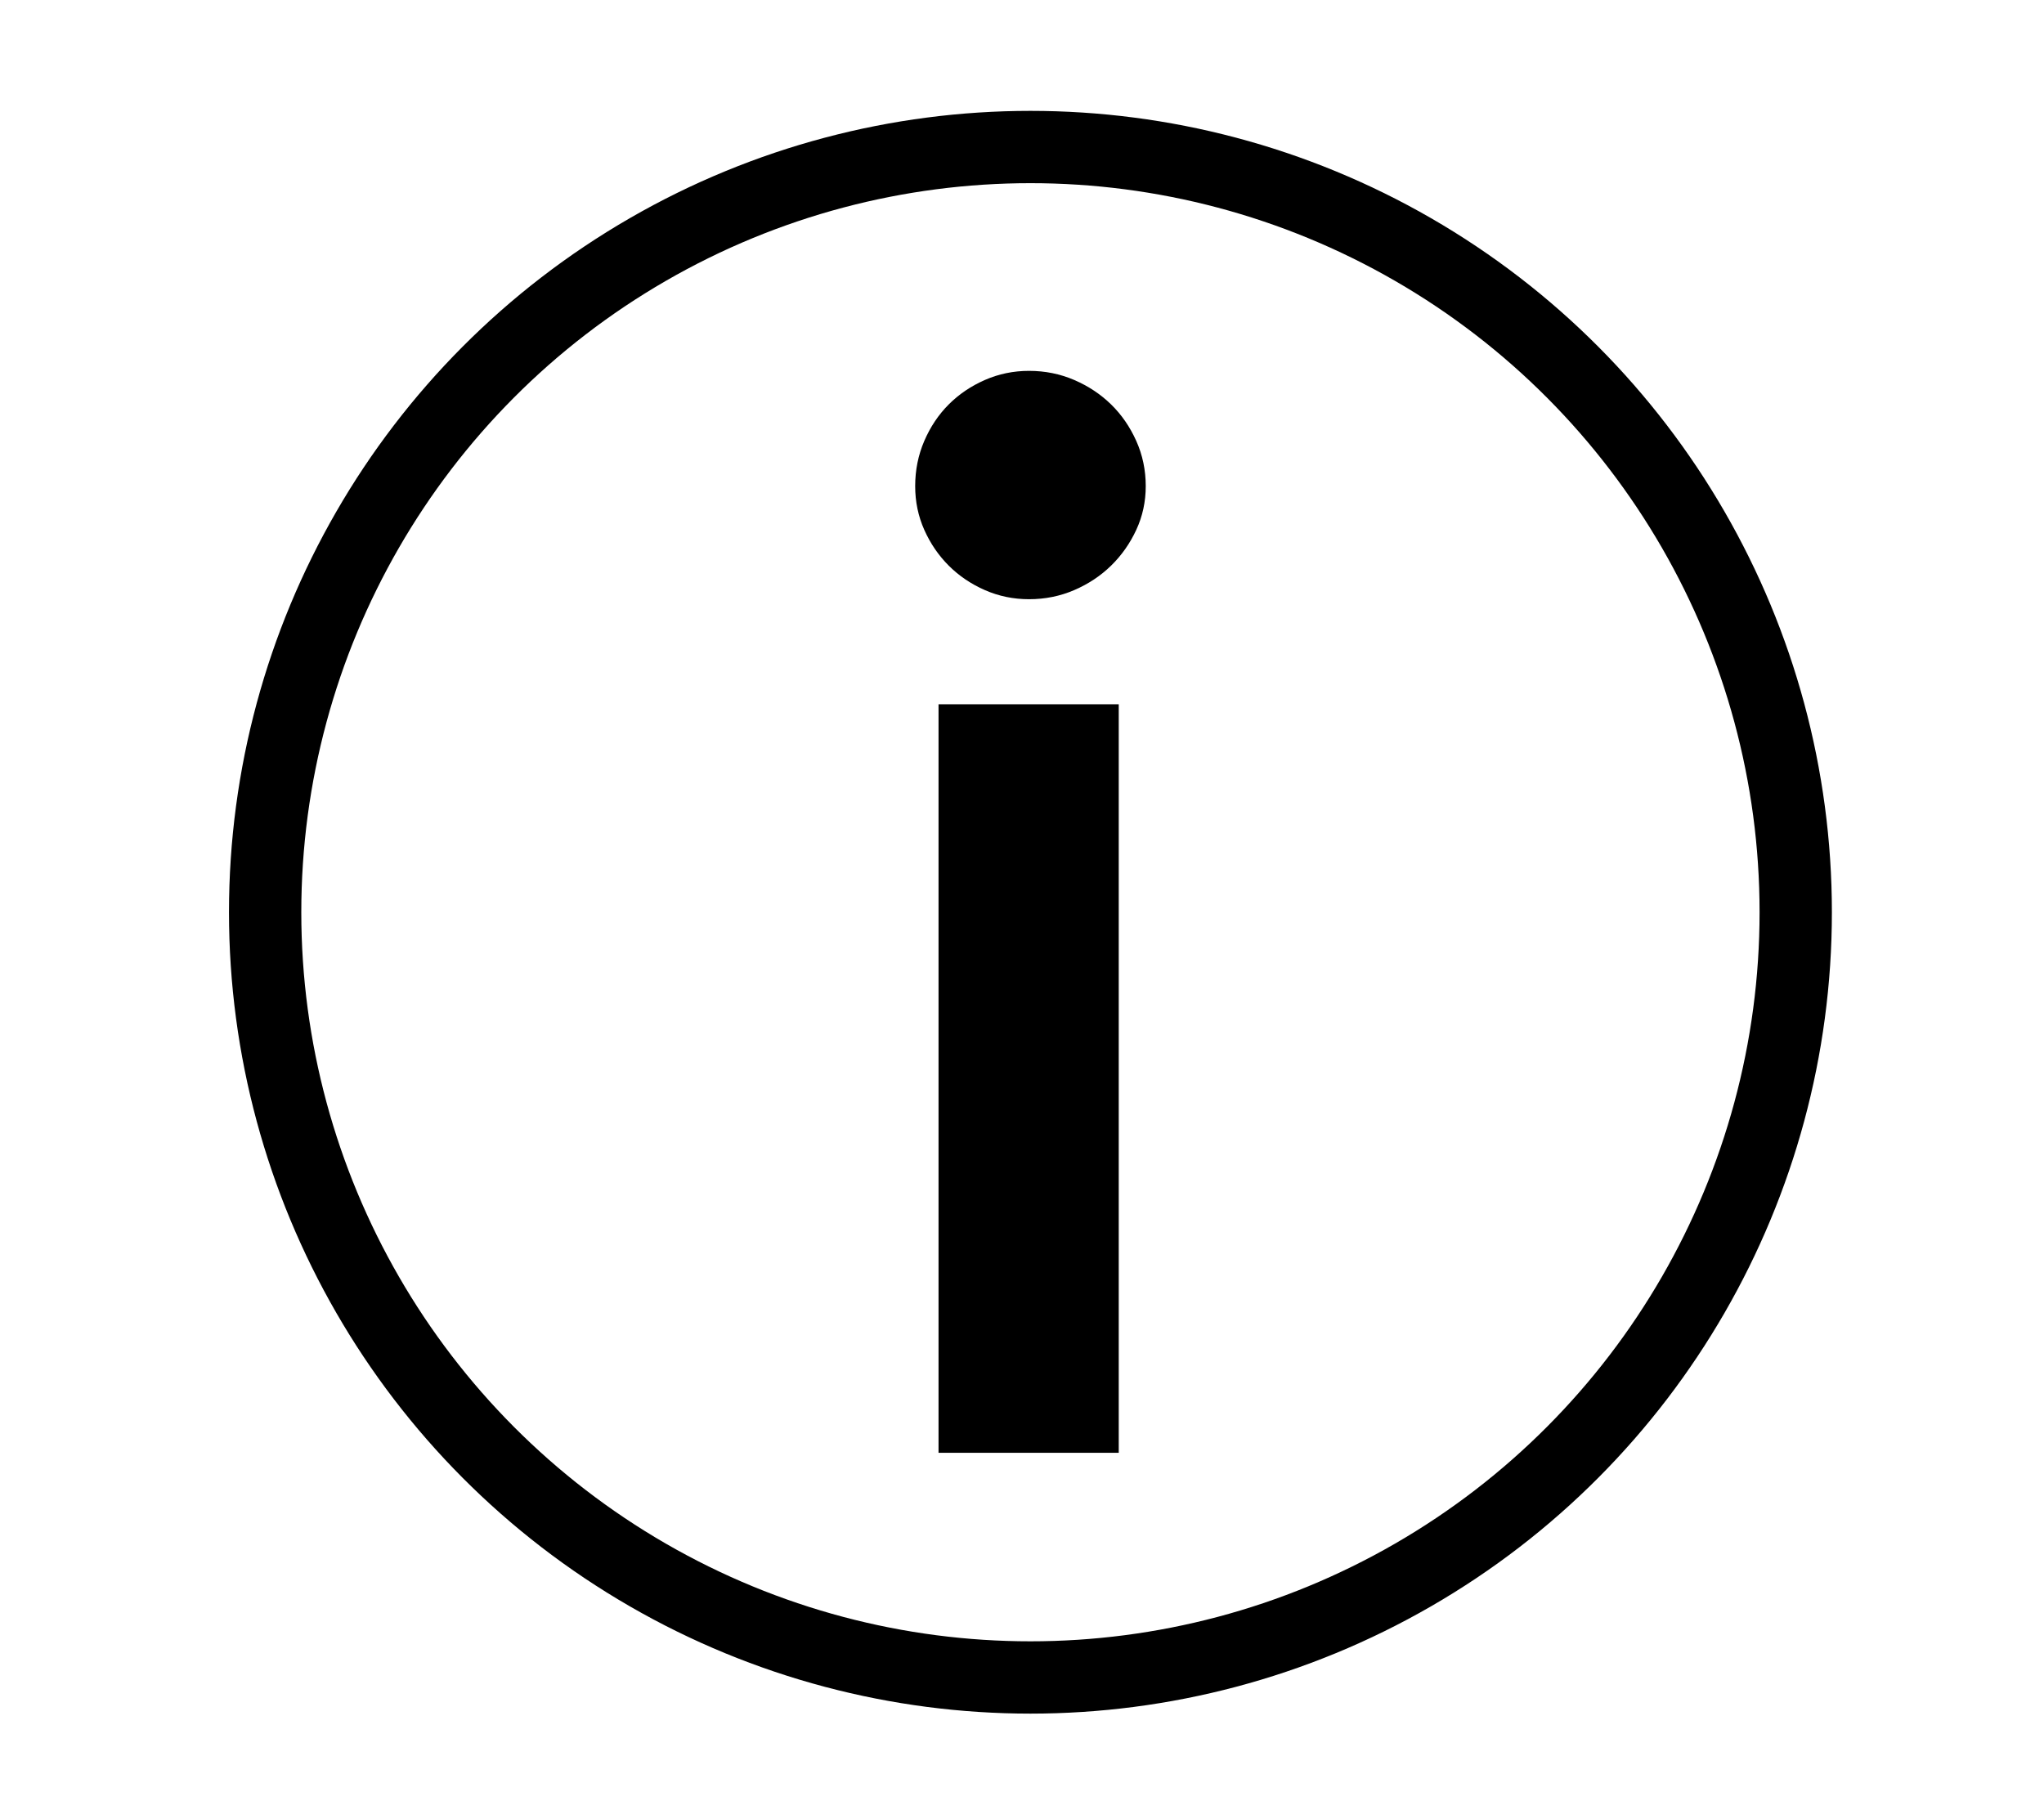 <?xml version="1.0" encoding="UTF-8" standalone="no"?>
<!DOCTYPE svg PUBLIC "-//W3C//DTD SVG 1.1//EN" "http://www.w3.org/Graphics/SVG/1.1/DTD/svg11.dtd">
<svg width="100%" height="100%" viewBox="0 0 848 751" version="1.1" xmlns="http://www.w3.org/2000/svg" xmlns:xlink="http://www.w3.org/1999/xlink" xml:space="preserve" xmlns:serif="http://www.serif.com/" style="fill-rule:evenodd;clip-rule:evenodd;stroke-linecap:round;stroke-linejoin:round;stroke-miterlimit:1.5;">
    <g transform="matrix(1,0,0,1,1,7)">
        <circle cx="426.5" cy="371.5" r="317.5" style="fill:none;stroke:black;stroke-width:30px;"/>
    </g>
    <g transform="matrix(50.449,0,0,50.449,-2234.28,-29781.3)">
        <path d="M53.488,596.117L53.488,602.273L52.006,602.273L52.006,596.117L53.488,596.117ZM53.71,594.323C53.71,594.451 53.684,594.571 53.632,594.683C53.58,594.795 53.511,594.893 53.425,594.977C53.339,595.061 53.238,595.128 53.122,595.178C53.006,595.228 52.882,595.253 52.75,595.253C52.622,595.253 52.501,595.228 52.387,595.178C52.273,595.128 52.174,595.061 52.09,594.977C52.006,594.893 51.939,594.795 51.889,594.683C51.839,594.571 51.814,594.451 51.814,594.323C51.814,594.191 51.839,594.067 51.889,593.951C51.939,593.835 52.006,593.735 52.09,593.651C52.174,593.567 52.273,593.5 52.387,593.45C52.501,593.4 52.622,593.375 52.75,593.375C52.882,593.375 53.006,593.4 53.122,593.45C53.238,593.5 53.339,593.567 53.425,593.651C53.511,593.735 53.58,593.835 53.632,593.951C53.684,594.067 53.71,594.191 53.71,594.323Z" style="fill-rule:nonzero;"/>
    </g>
</svg>
